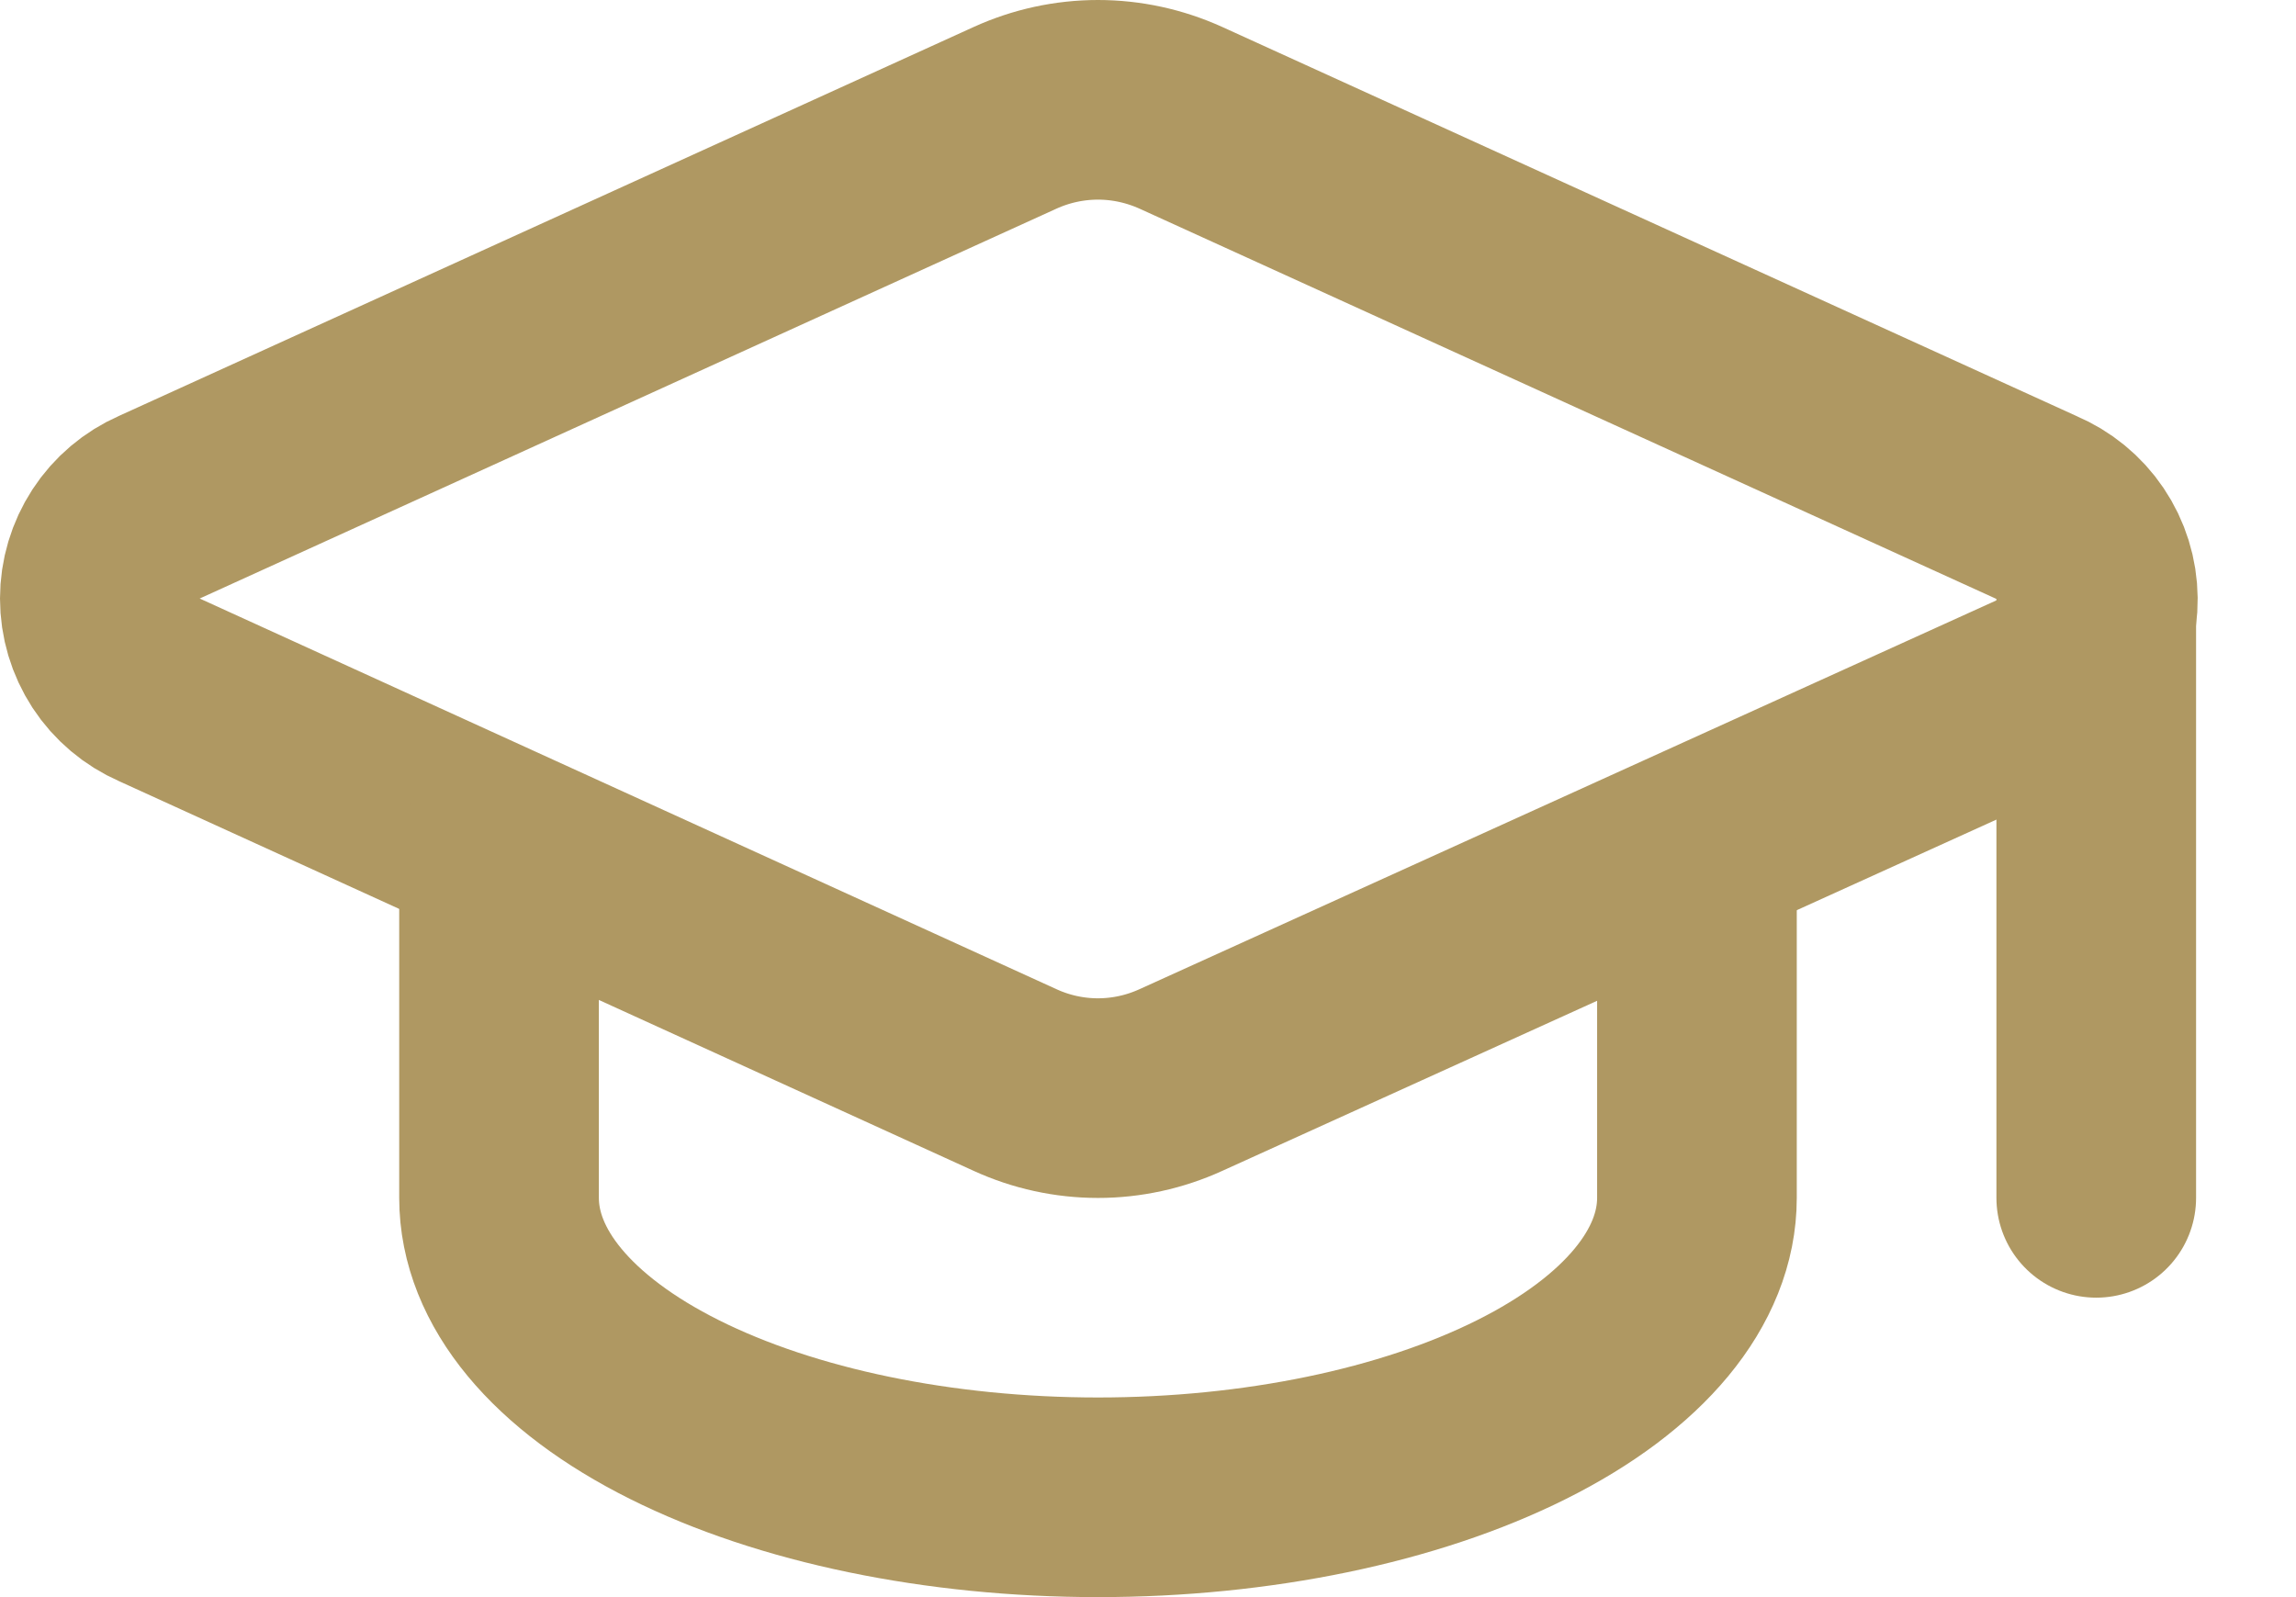 <svg width="23" height="16" viewBox="0 0 23 16" fill="none" xmlns="http://www.w3.org/2000/svg">
<path d="M20.419 6.922C20.598 6.843 20.75 6.714 20.856 6.549C20.962 6.385 21.017 6.193 21.015 5.997C21.013 5.801 20.954 5.611 20.844 5.448C20.735 5.286 20.58 5.16 20.4 5.084L11.829 1.18C11.568 1.062 11.285 1 10.999 1C10.712 1 10.429 1.062 10.169 1.18L1.599 5.08C1.421 5.158 1.269 5.286 1.163 5.449C1.057 5.612 1 5.802 1 5.996C1 6.191 1.057 6.381 1.163 6.544C1.269 6.706 1.421 6.834 1.599 6.912L10.169 10.82C10.429 10.939 10.712 11.001 10.999 11.001C11.285 11.001 11.568 10.939 11.829 10.82L20.419 6.922Z" stroke="#AF9862" stroke-width="2" stroke-linecap="round" stroke-linejoin="round"/>
<path d="M20.999 6V12" stroke="#AF9862" stroke-width="2" stroke-linecap="round" stroke-linejoin="round"/>
<path d="M4.999 8.5V12C4.999 12.796 5.631 13.559 6.756 14.121C7.882 14.684 9.408 15 10.999 15C12.59 15 14.116 14.684 15.242 14.121C16.367 13.559 16.999 12.796 16.999 12V8.5" stroke="#AF9862" stroke-width="2" stroke-linecap="round" stroke-linejoin="round"/>
</svg>
